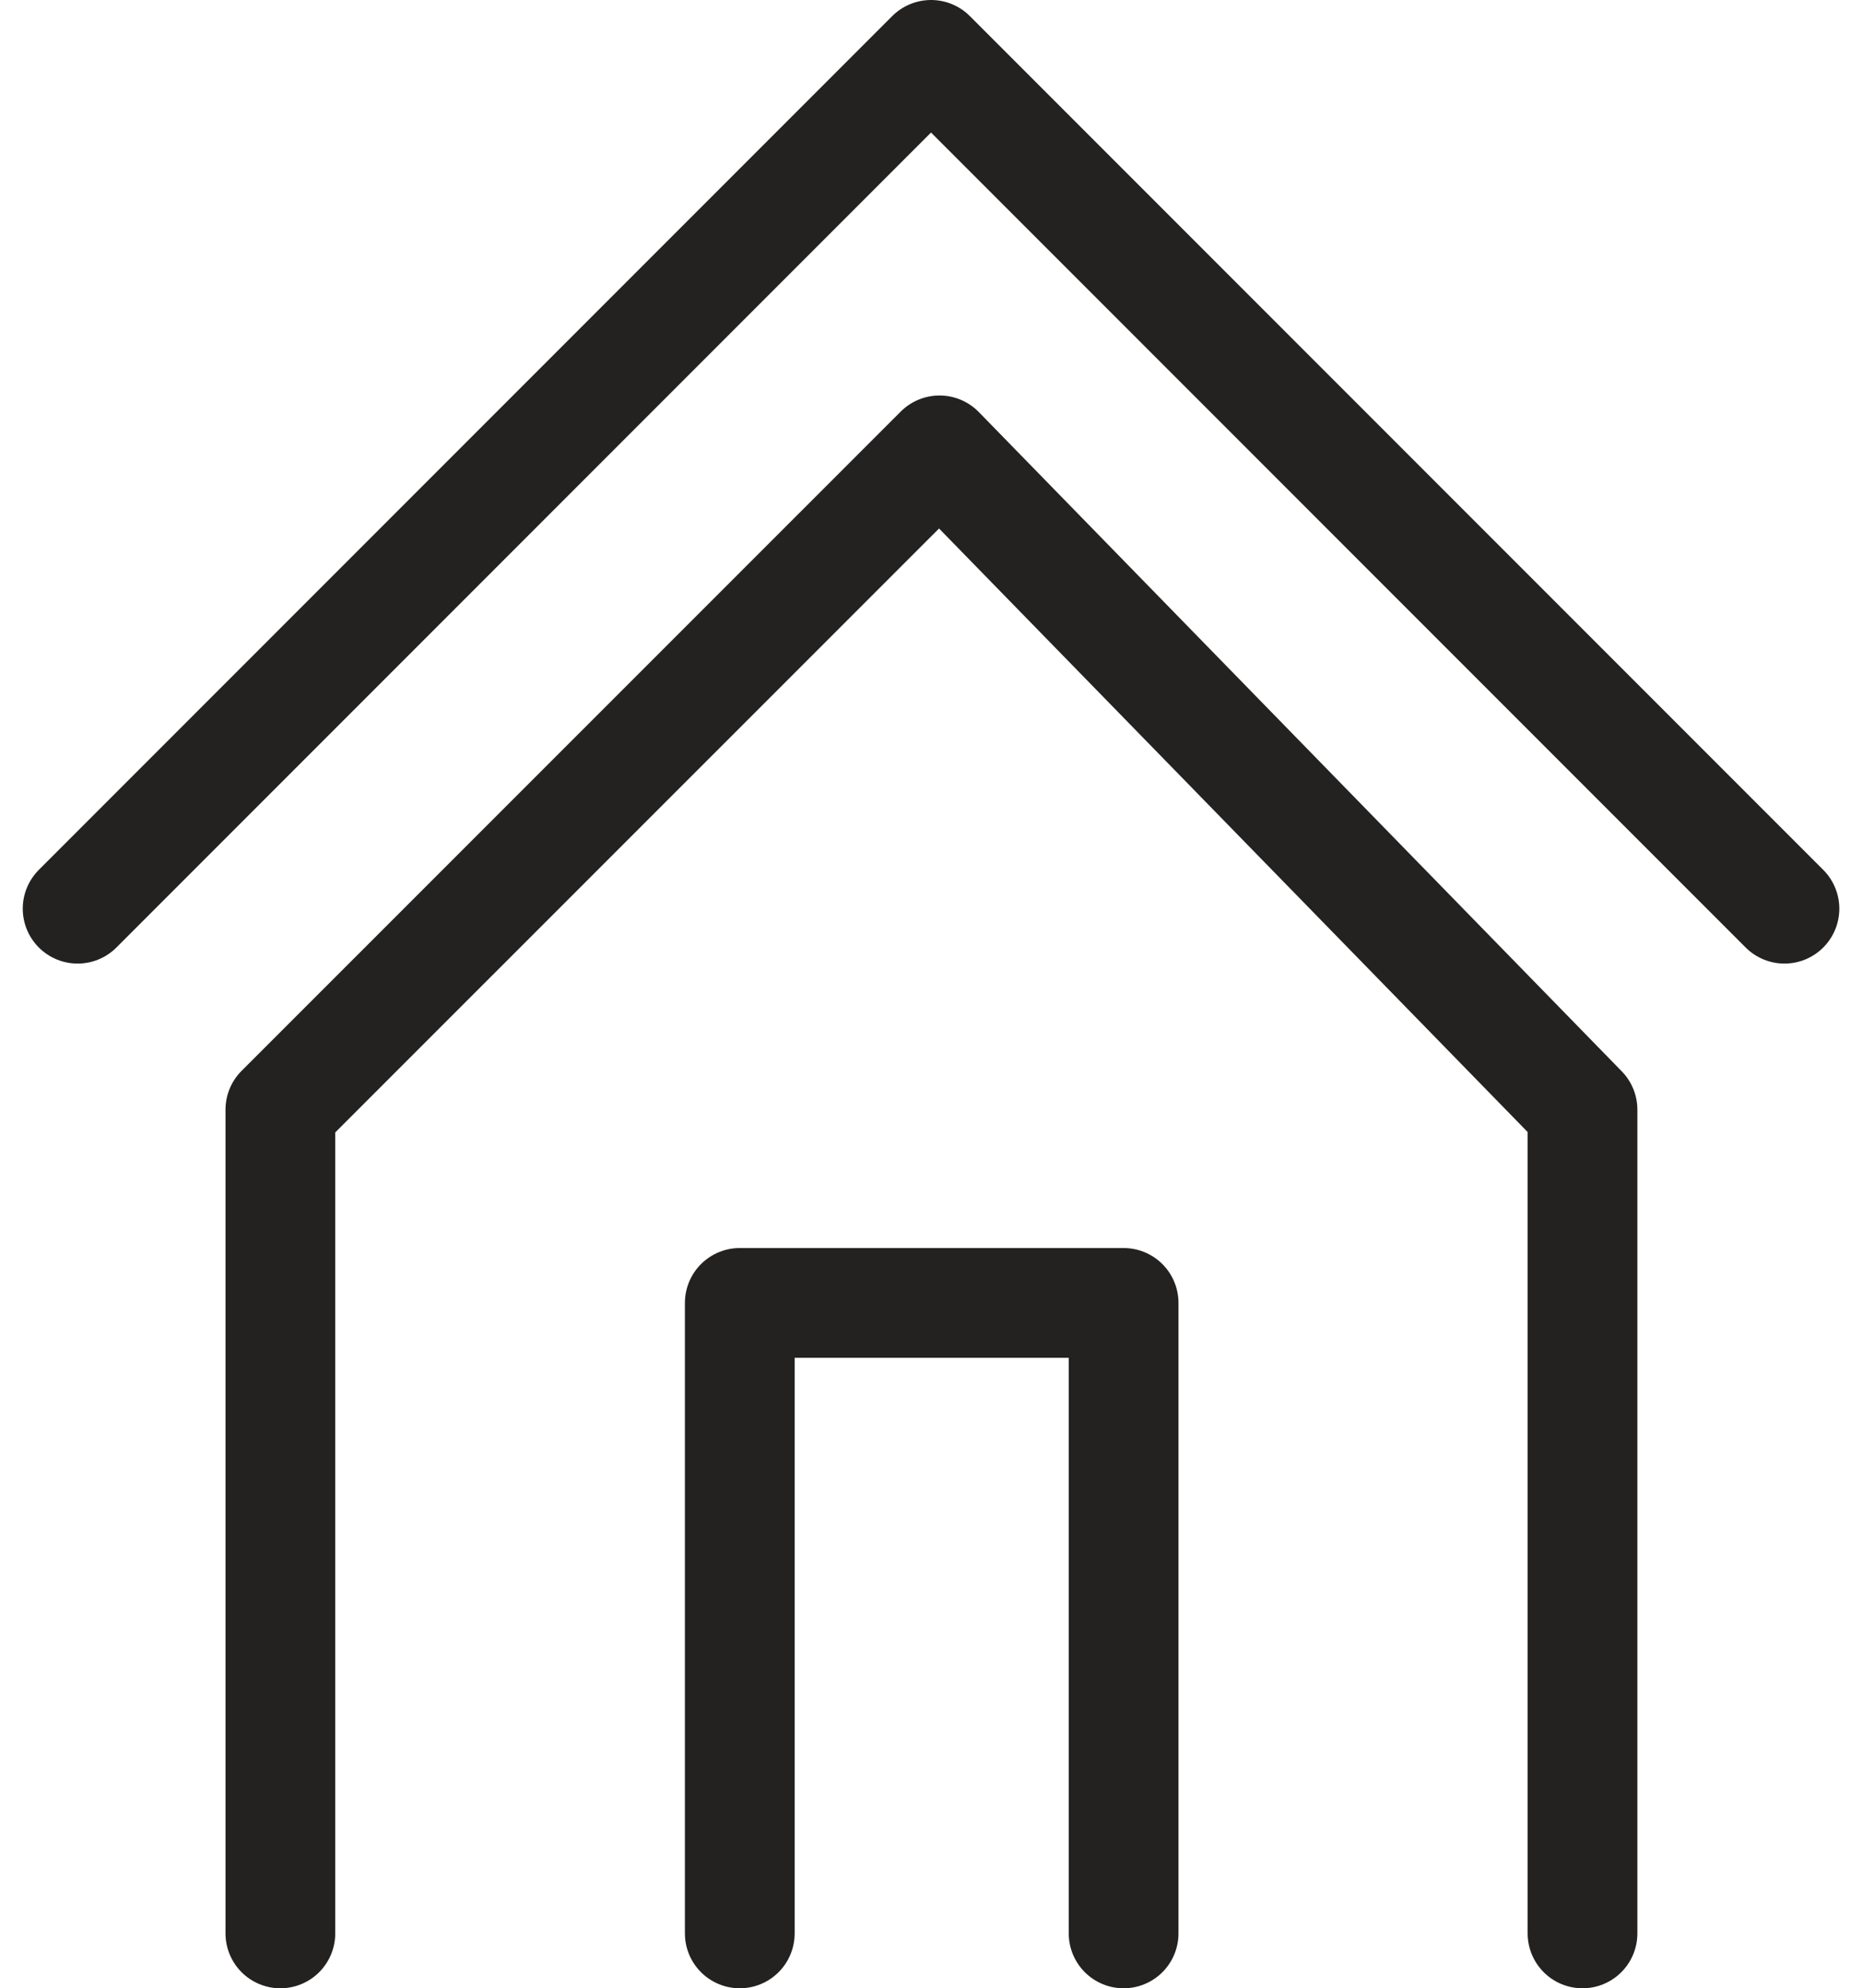 <?xml version="1.0" encoding="UTF-8"?>
<svg xmlns="http://www.w3.org/2000/svg" width="25.449" height="27.163" viewBox="0 0 25.449 27.163">
  <g id="Groupe_255" data-name="Groupe 255" transform="translate(-158.689 -884.066)">
    <path id="Tracé_124" data-name="Tracé 124" d="M.75,12.414,12.414.75,24.078,12.414" transform="translate(159 884.066)" fill="none" stroke="#232221" stroke-linecap="round" stroke-linejoin="round" stroke-width="1.5"></path>
    <path id="Tracé_125" data-name="Tracé 125" d="M21.318,26.413V15.16L12.53,6.153,3.521,15.16V26.413" transform="translate(159 884.066)" fill="none" stroke="#232221" stroke-linecap="round" stroke-linejoin="round" stroke-width="1.5"></path>
    <path id="Tracé_126" data-name="Tracé 126" d="M9.8,26.413V17.8h5.246v8.613" transform="translate(159 884.066)" fill="none" stroke="#232221" stroke-linecap="round" stroke-linejoin="round" stroke-width="1.5"></path>
  </g>
</svg>
